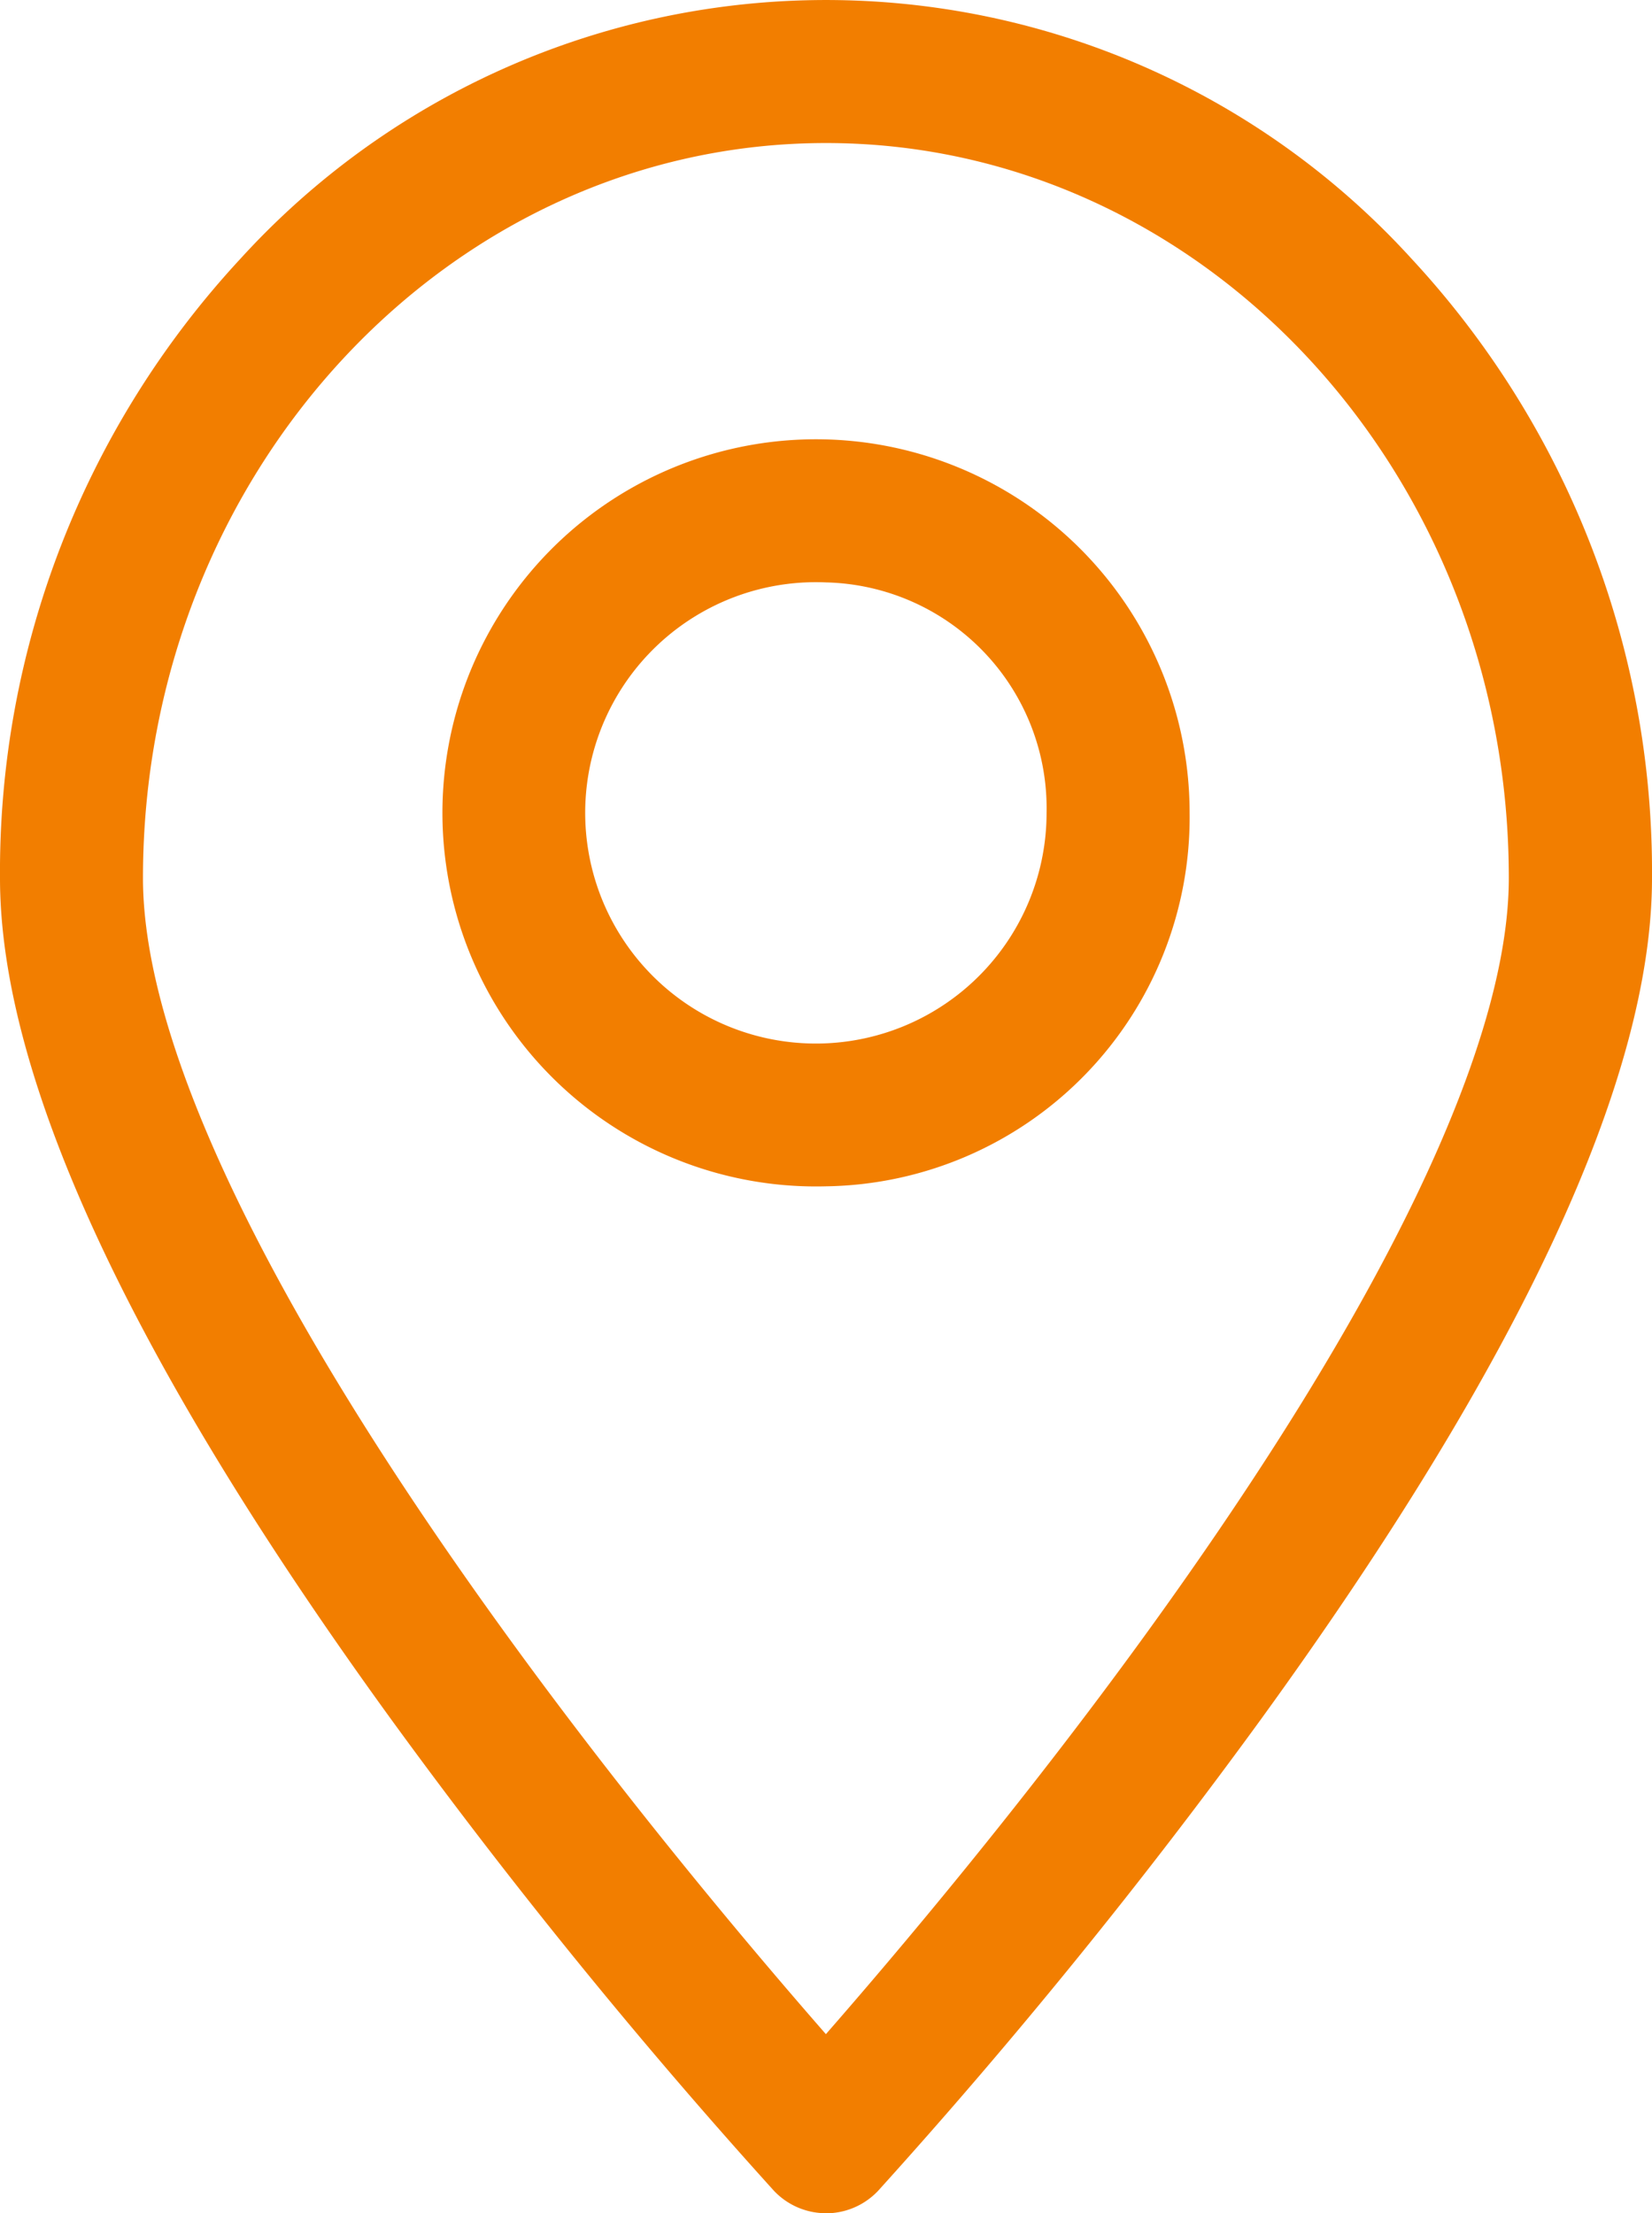 <svg xmlns="http://www.w3.org/2000/svg" xmlns:xlink="http://www.w3.org/1999/xlink" width="23.109" height="30.96" viewBox="0 0 23.109 30.96">
  <defs>
    <clipPath id="clip-path">
      <rect id="長方形_67" data-name="長方形 67" width="23.109" height="30.96" fill="#f27e00"/>
    </clipPath>
  </defs>
  <g id="グループ_92" data-name="グループ 92" clip-path="url(#clip-path)">
    <path id="パス_102" data-name="パス 102" d="M11.554,30.959a1,1,0,0,1-.735-.322,80.1,80.1,0,0,1-5.352-6.593C1.839,19.039,0,15.082,0,12.282A12.61,12.61,0,0,1,3.361,3.621a11.079,11.079,0,0,1,16.387,0,12.61,12.61,0,0,1,3.361,8.662c0,2.8-1.839,6.757-5.467,11.762a80.1,80.1,0,0,1-5.352,6.593,1,1,0,0,1-.735.322M11.554,2C6.286,2,2,6.612,2,12.282c0,2.333,1.755,5.989,5.075,10.572,1.749,2.415,3.517,4.5,4.478,5.6.961-1.1,2.729-3.186,4.478-5.6,3.32-4.584,5.075-8.24,5.075-10.572C21.108,6.612,16.822,2,11.554,2" transform="translate(0 0.001)" fill="#f27e00"/>
    <path id="パス_103" data-name="パス 103" d="M159.147,156.82a5.226,5.226,0,1,1,5.086-5.224,5.162,5.162,0,0,1-5.086,5.224m0-8.448a3.227,3.227,0,1,0,3.085,3.224,3.16,3.16,0,0,0-3.085-3.224" transform="translate(-147.592 -140.225)" fill="#f27e00"/>
  </g>
</svg>
